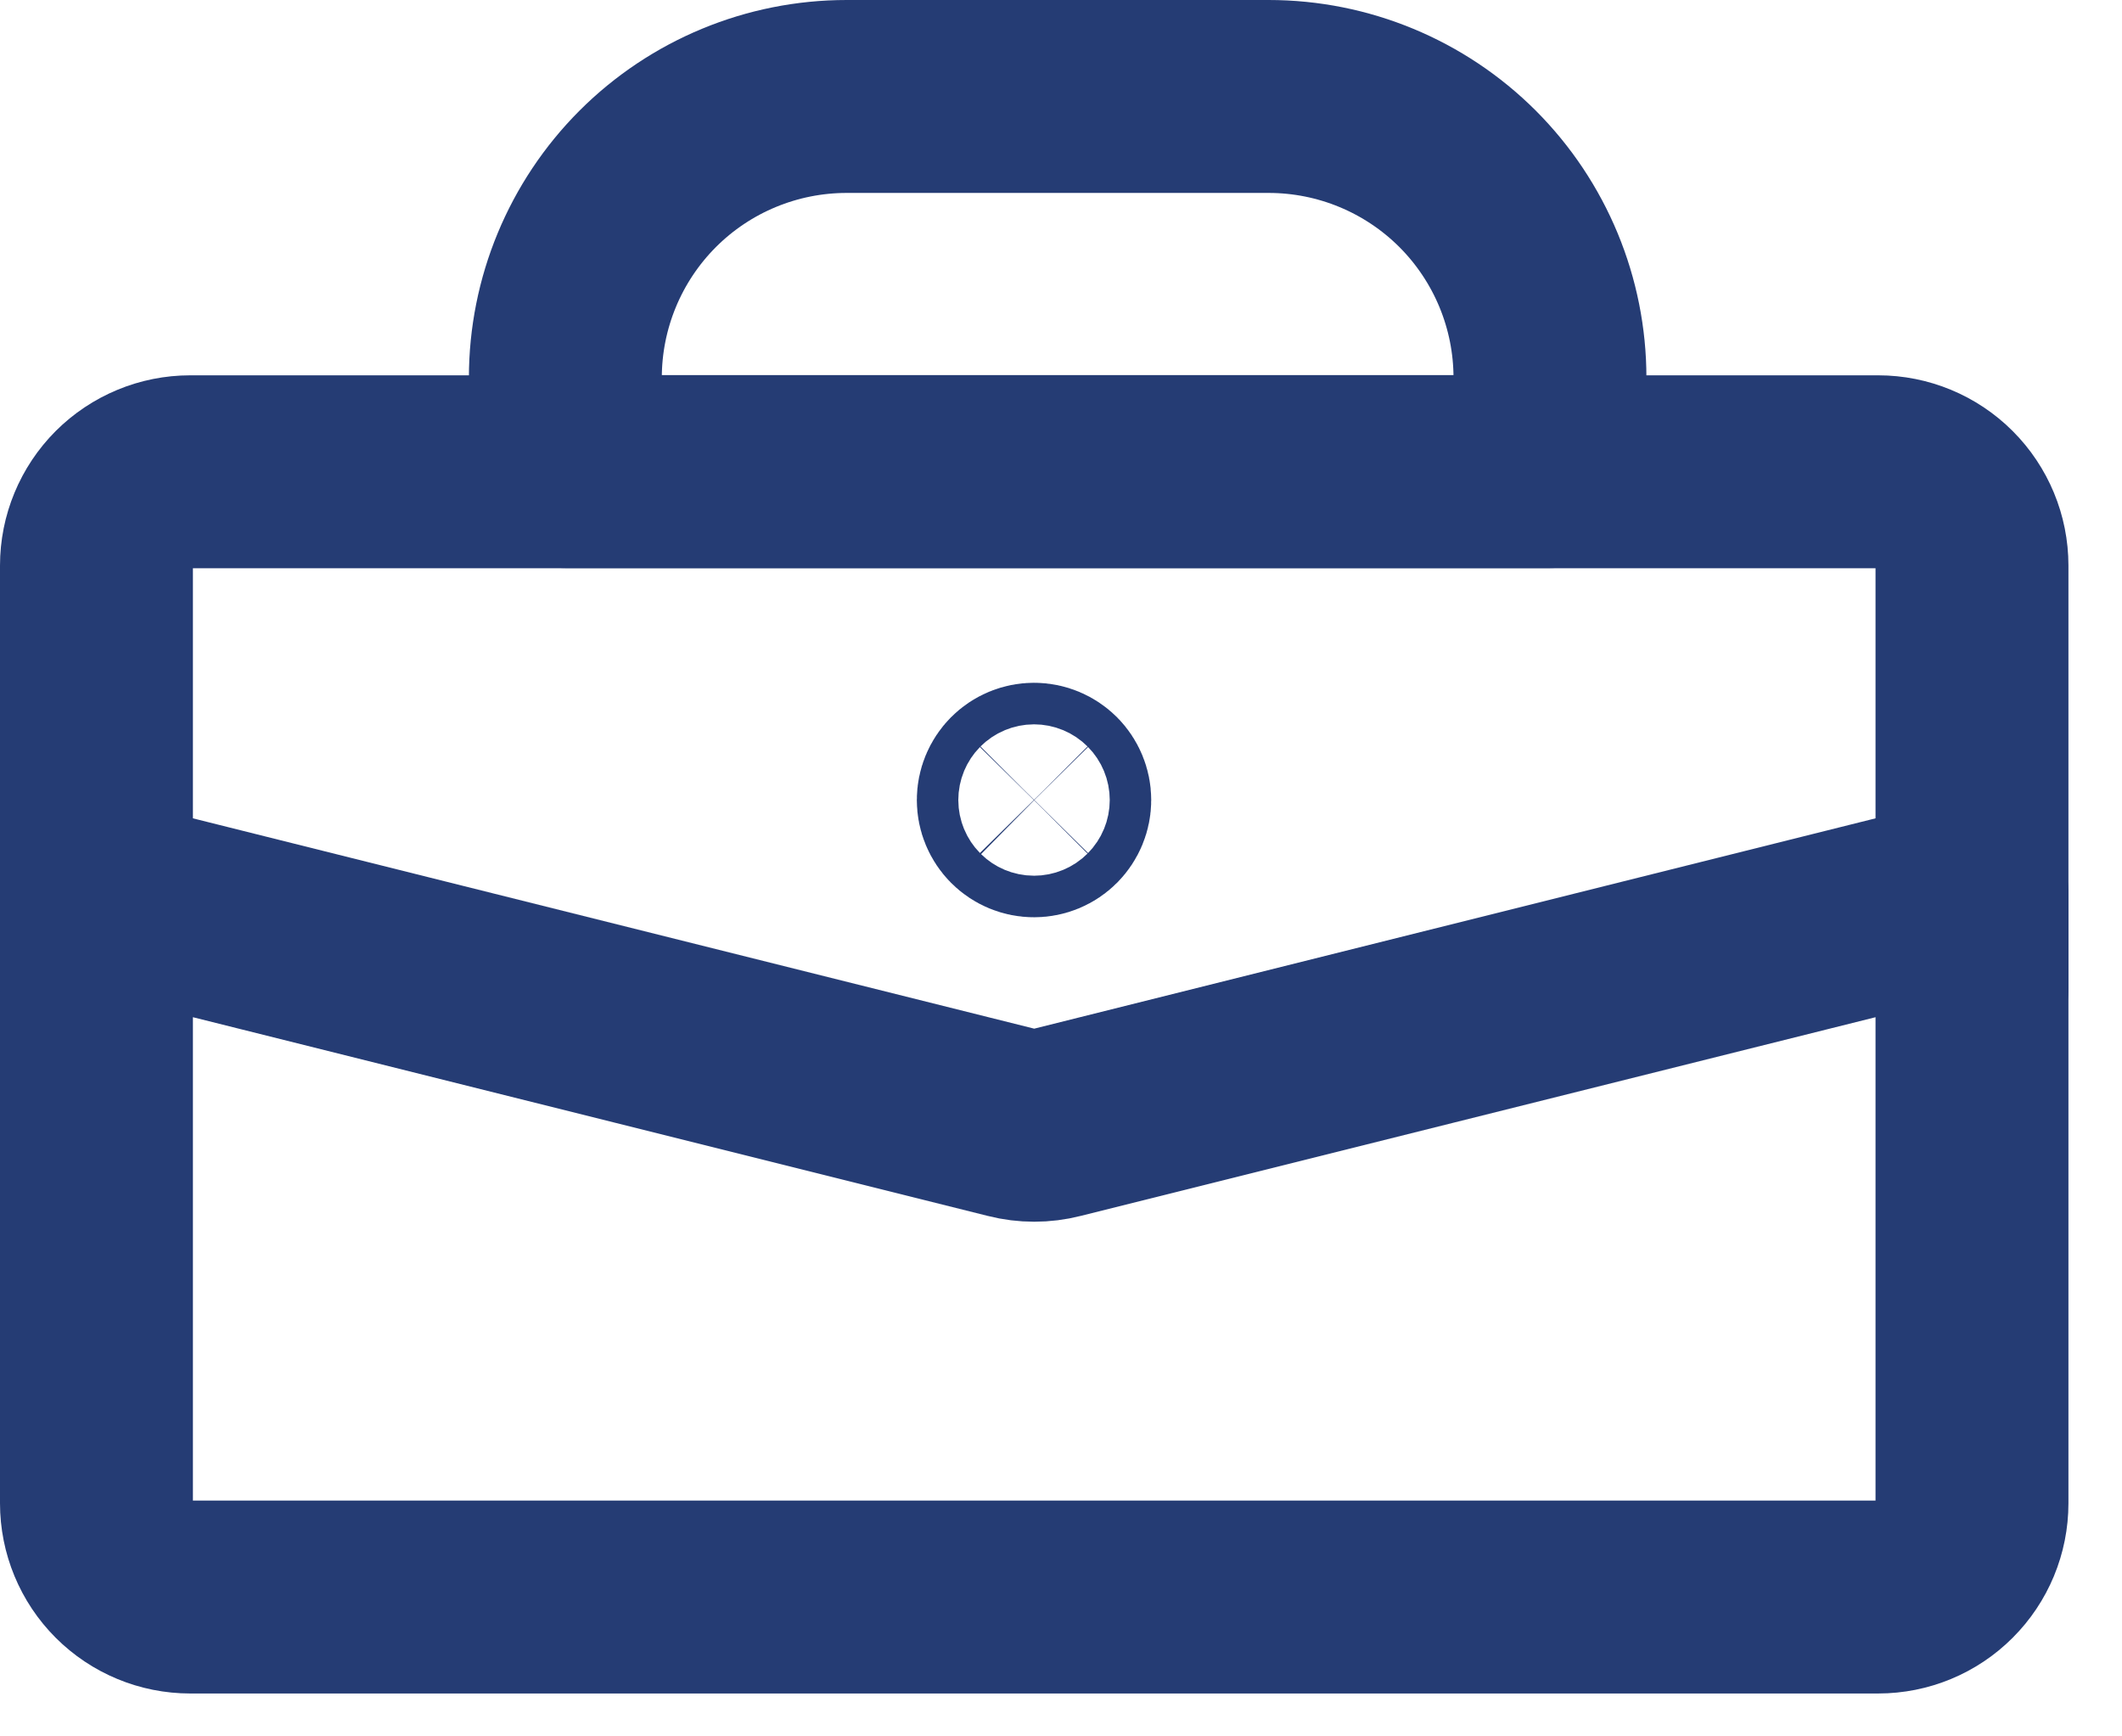 <svg width="33" height="27" viewBox="0 0 33 27" fill="none" xmlns="http://www.w3.org/2000/svg">
<path d="M8.792 5.875C8.792 4.715 9.253 3.602 10.073 2.781C10.893 1.961 12.006 1.5 13.167 1.5H19.729C20.89 1.5 22.002 1.961 22.823 2.781C23.643 3.602 24.104 4.715 24.104 5.875V7.333H8.792V5.875ZM1.5 13.896L15.73 17.453C15.962 17.512 16.205 17.512 16.437 17.453L30.667 13.896V23.375C30.667 23.762 30.513 24.133 30.239 24.406C29.966 24.68 29.595 24.833 29.208 24.833H2.958C2.572 24.833 2.201 24.68 1.927 24.406C1.654 24.133 1.5 23.762 1.5 23.375V13.896Z" stroke="#253C74" stroke-width="3" stroke-linecap="round" stroke-linejoin="round"/>
<path d="M30.667 15.357V8.794C30.667 8.408 30.513 8.037 30.239 7.763C29.966 7.49 29.595 7.336 29.208 7.336H2.958C2.572 7.336 2.201 7.49 1.927 7.763C1.654 8.037 1.5 8.408 1.5 8.794V15.357" stroke="#253C74" stroke-width="3" stroke-linecap="round" stroke-linejoin="round"/>
<path d="M16.081 12.117C16.166 12.117 16.248 12.152 16.309 12.212C16.369 12.273 16.403 12.355 16.403 12.44C16.403 12.526 16.369 12.607 16.309 12.668C16.248 12.729 16.167 12.763 16.081 12.763C15.995 12.763 15.913 12.729 15.852 12.668C15.792 12.607 15.758 12.526 15.758 12.44C15.758 12.355 15.792 12.273 15.852 12.212C15.913 12.151 15.995 12.117 16.081 12.117Z" stroke="#253C74" stroke-width="3"/>
</svg>
